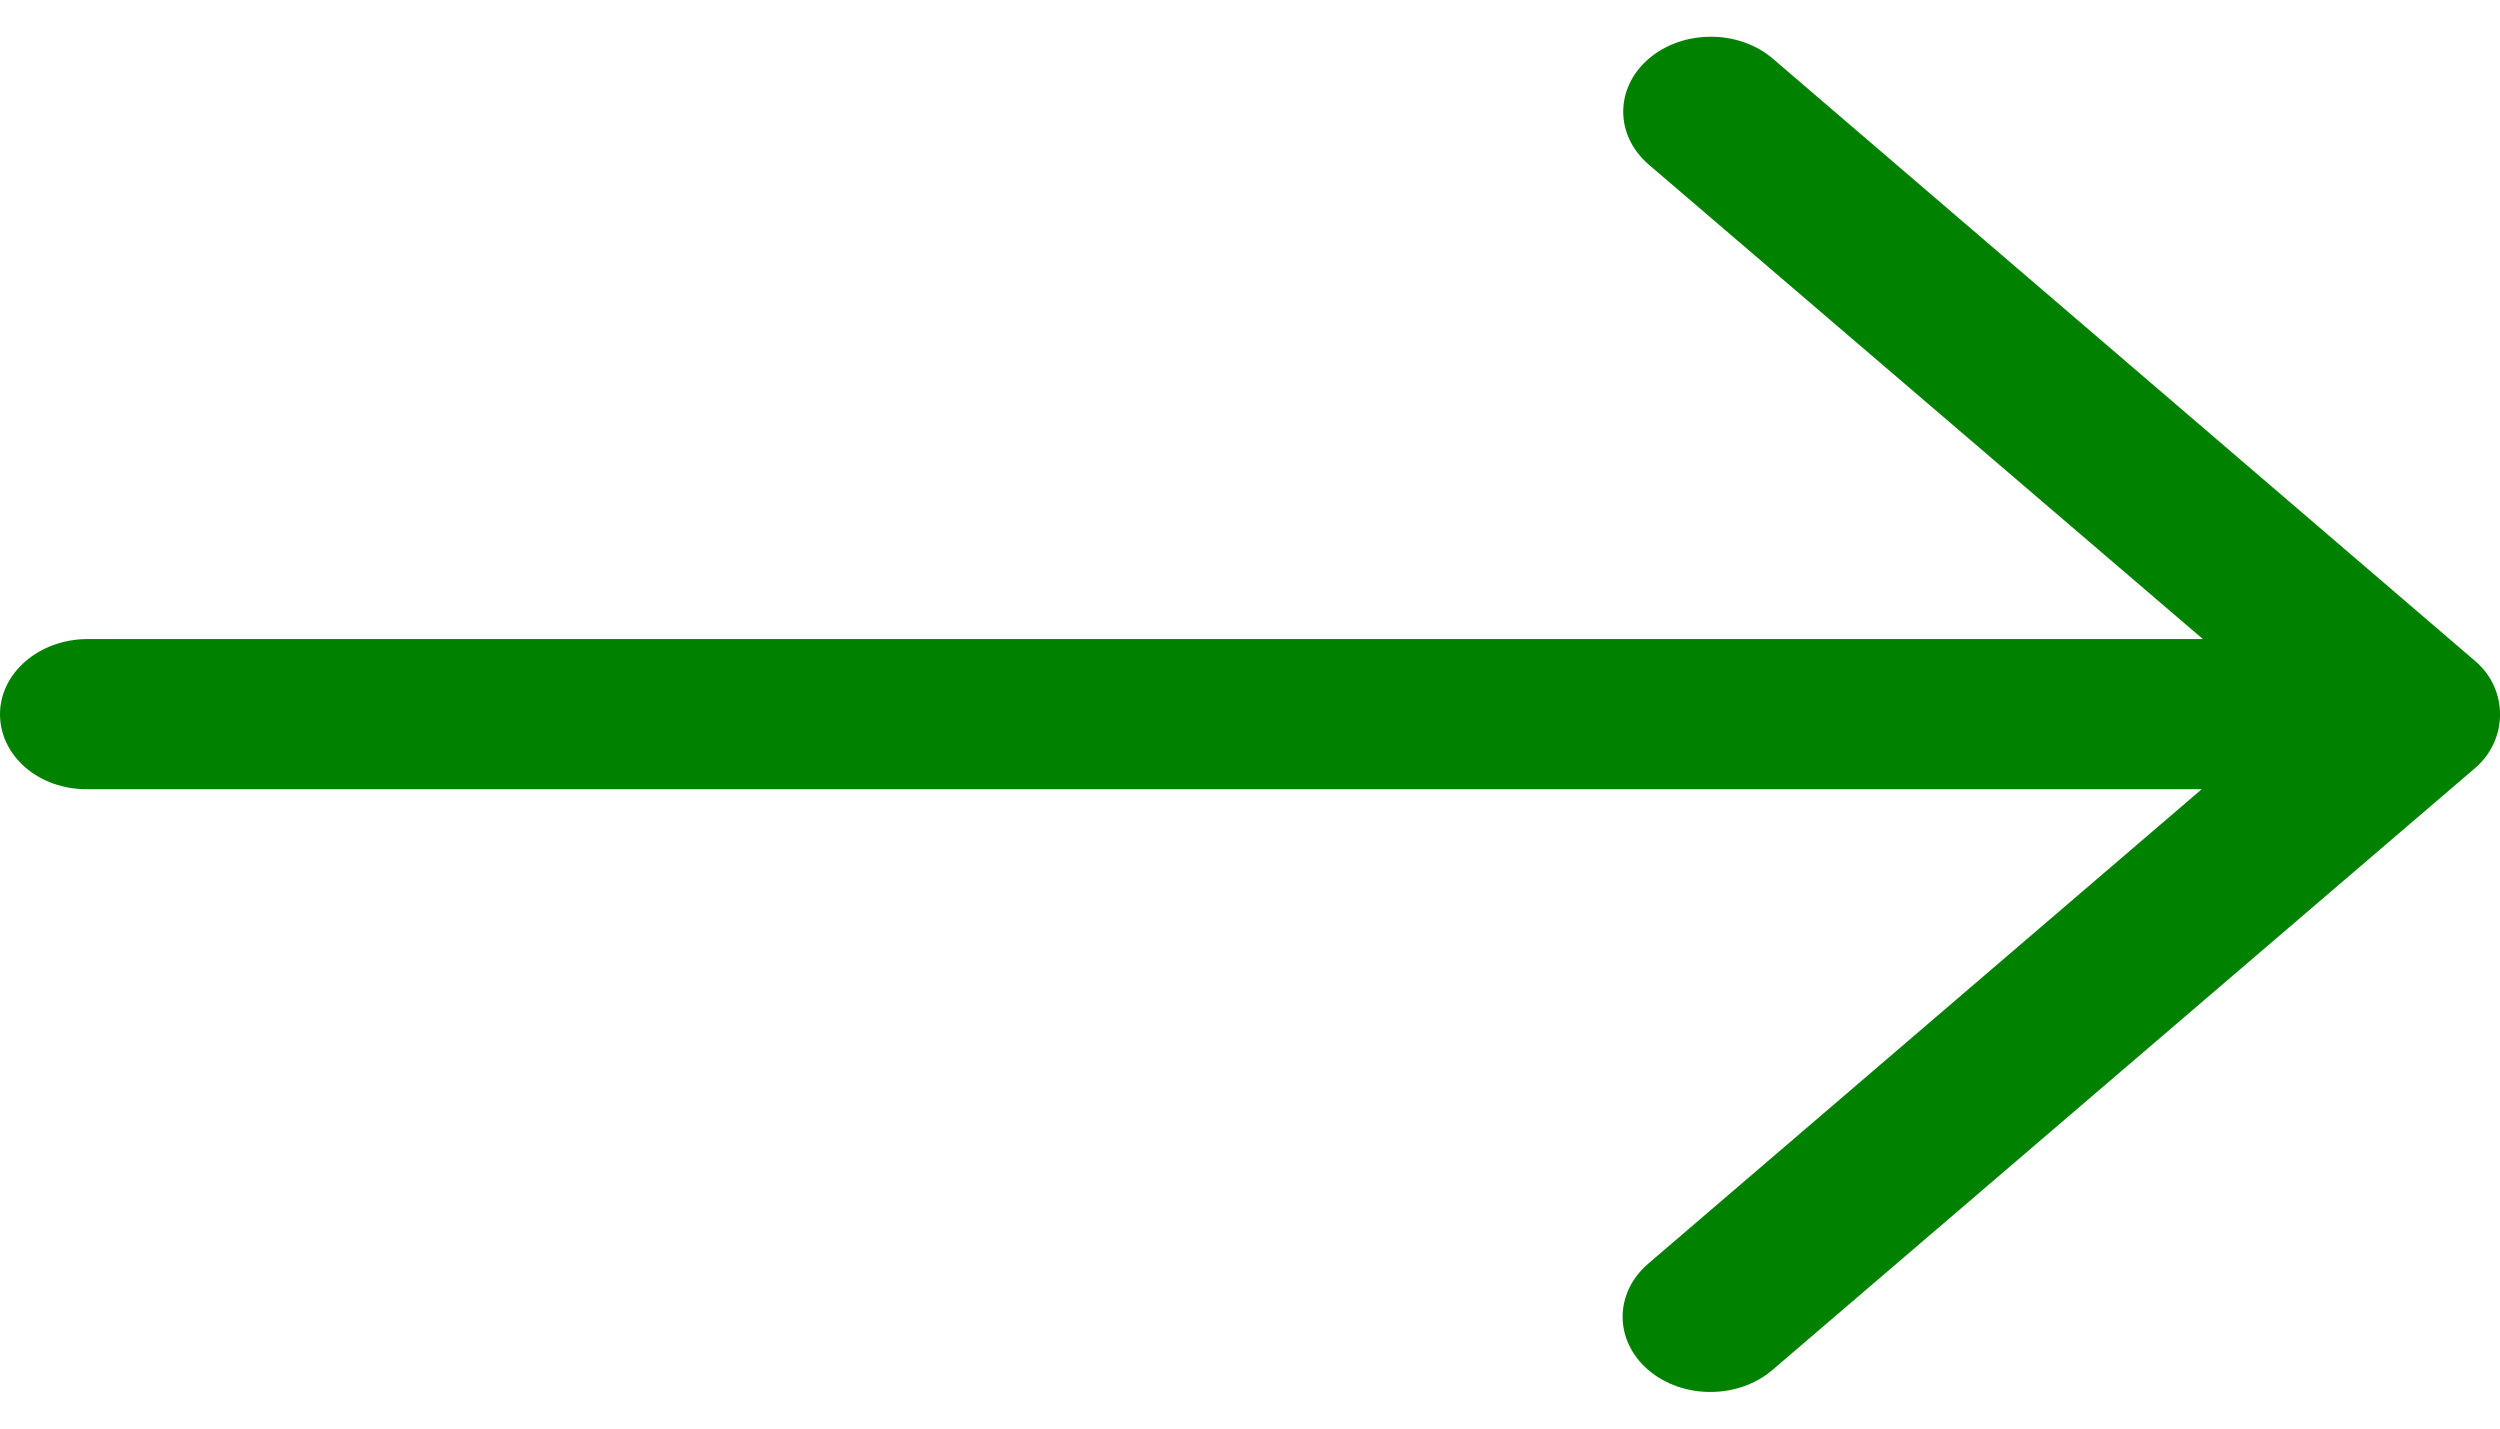 <svg width="21" height="12" viewBox="0 0 21 12" fill="none" xmlns="http://www.w3.org/2000/svg">
<path d="M4.97619e-07 6C5.28152e-07 5.651 0.33 5.368 0.738 5.368L18.504 5.368L13.85 1.383C13.708 1.261 13.635 1.1 13.635 0.938C13.635 0.776 13.708 0.614 13.85 0.493C14.137 0.247 14.605 0.247 14.892 0.493L20.794 5.555C21.069 5.791 21.069 6.21 20.794 6.449L14.888 11.508C14.601 11.754 14.133 11.754 13.846 11.508C13.558 11.261 13.558 10.861 13.846 10.614L18.495 6.629L0.733 6.629C0.326 6.633 4.67085e-07 6.35 4.97619e-07 6Z" fill="#008100"/>
</svg>
